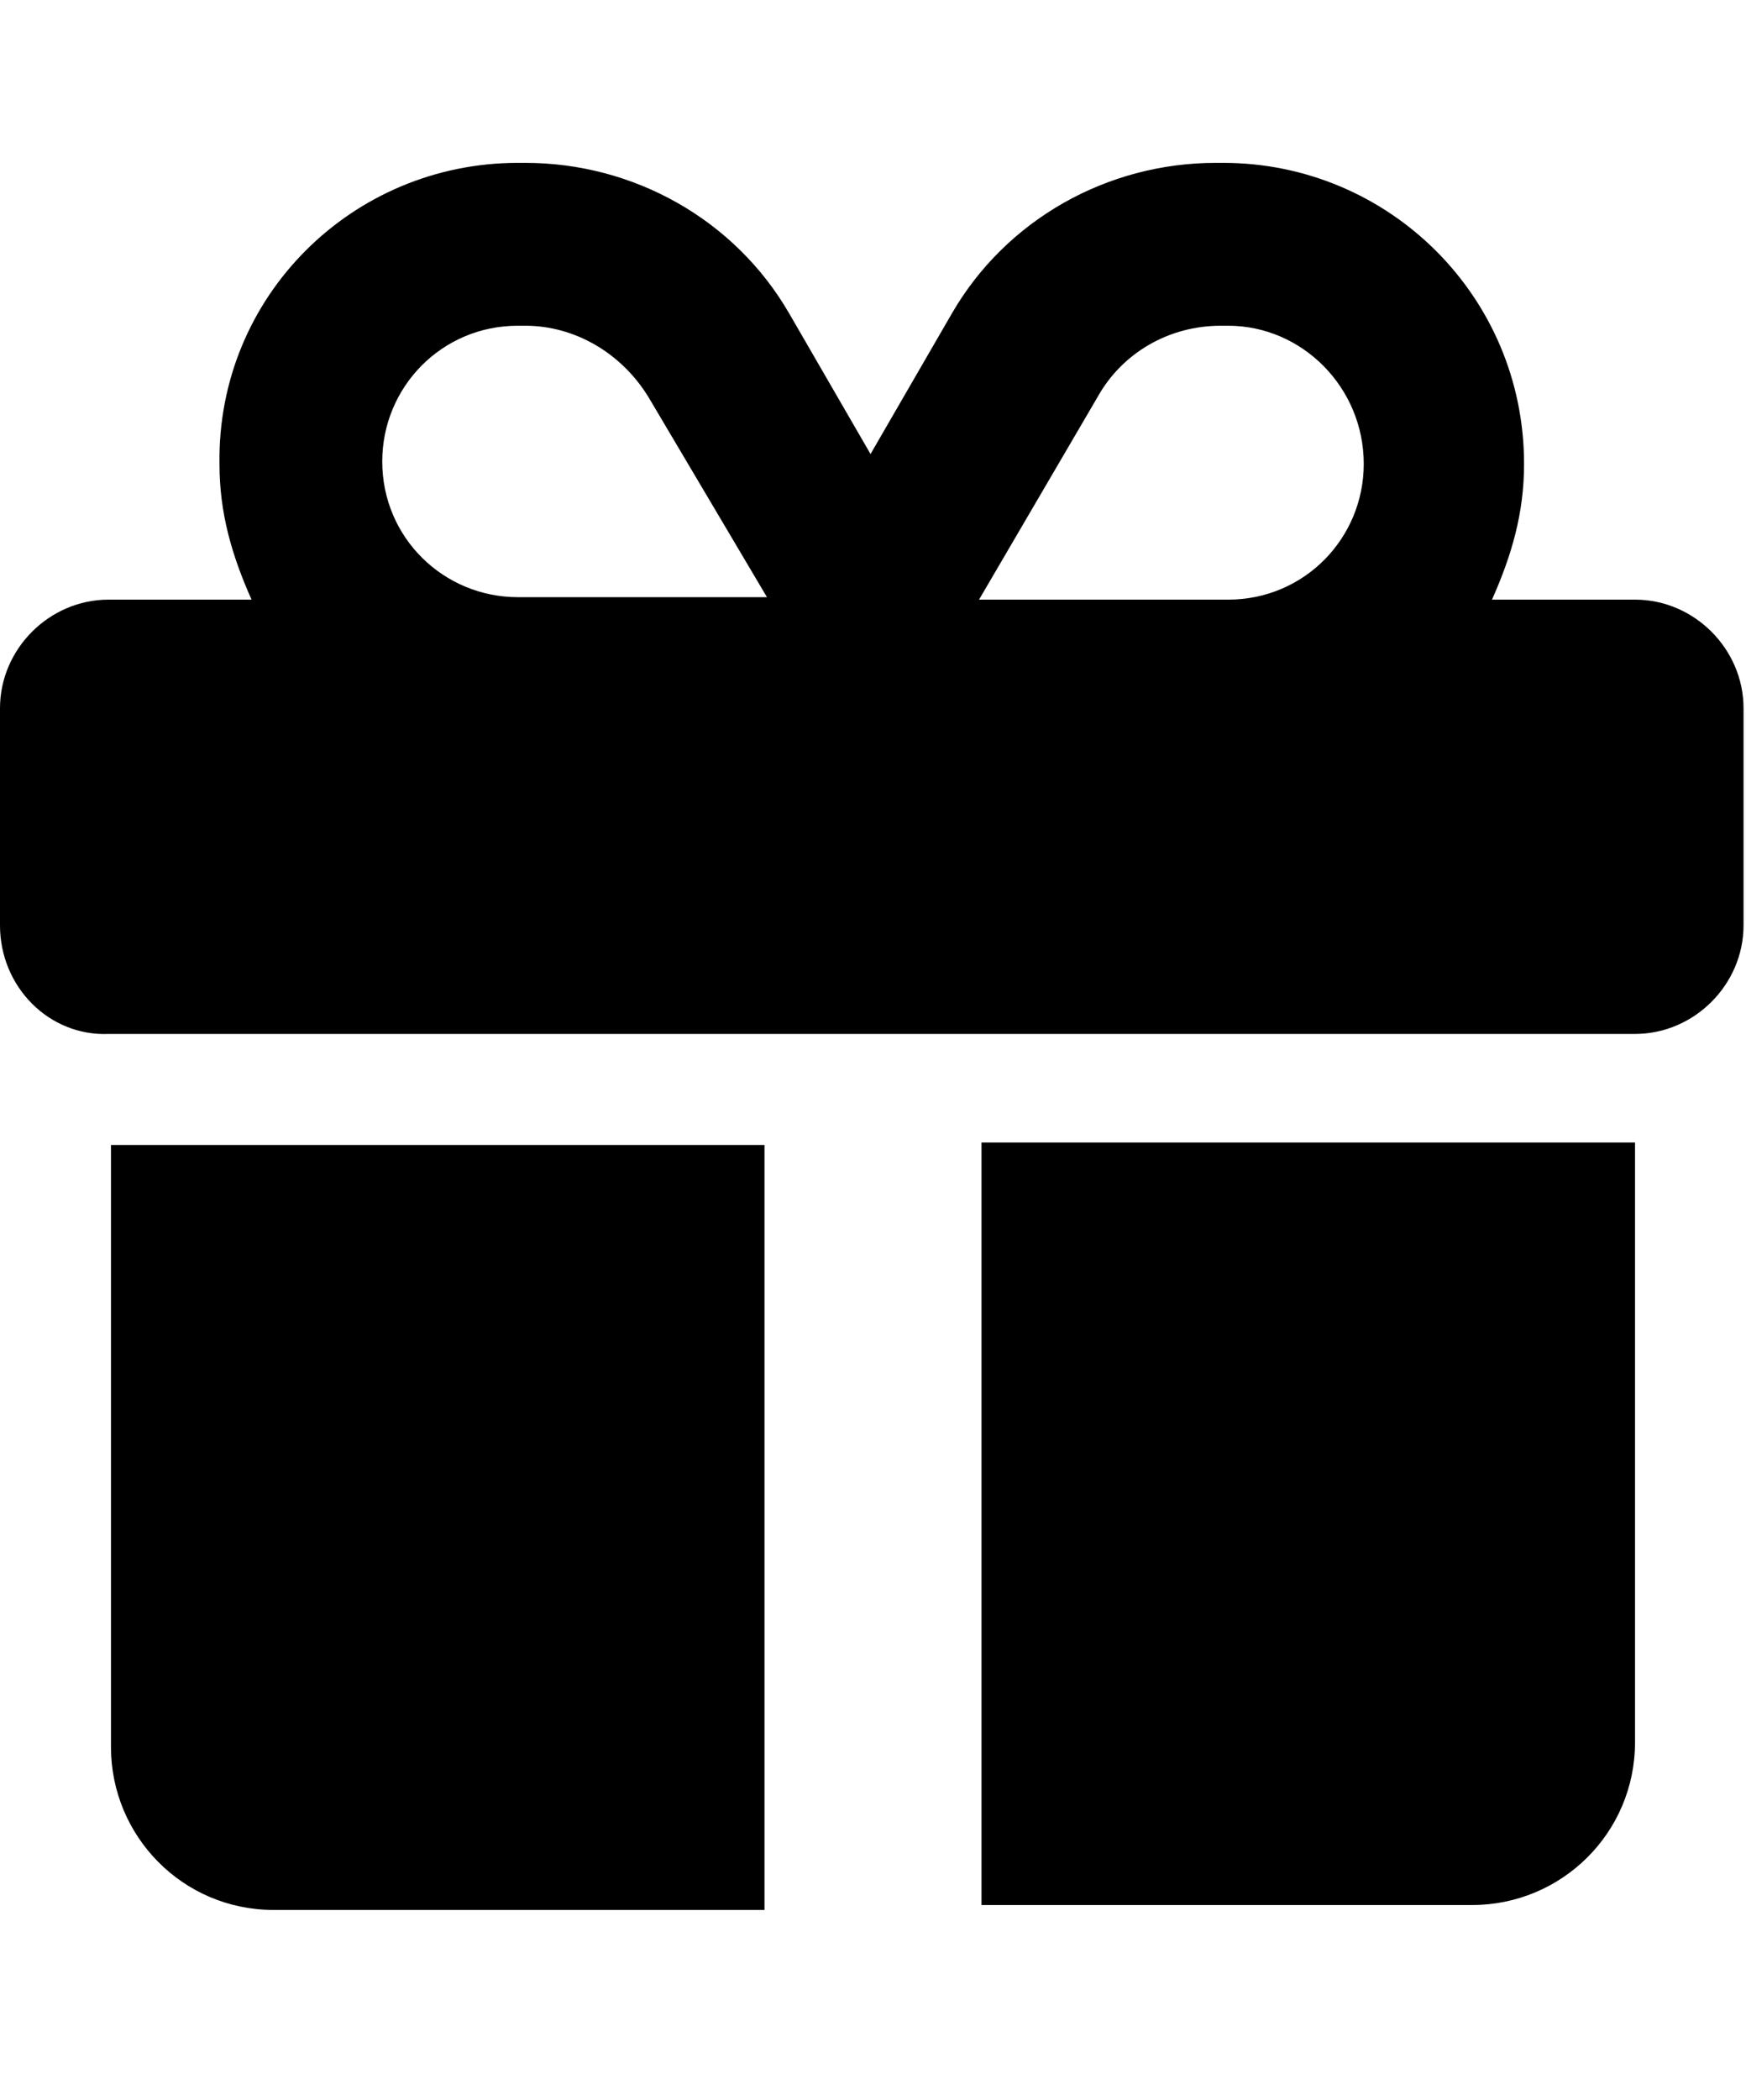 <?xml version="1.0" encoding="utf-8"?>
<!-- Generator: Adobe Illustrator 25.4.1, SVG Export Plug-In . SVG Version: 6.00 Build 0)  -->
<svg version="1.1" id="Group_129" xmlns="http://www.w3.org/2000/svg" xmlns:xlink="http://www.w3.org/1999/xlink" x="0px" y="0px"
	 viewBox="0 0 70.8 85.1" style="enable-background:new 0 0 70.8 85.1;" xml:space="preserve">
<path d="M21,6.6h0.3c4.4,0,8.5,2.3,10.7,6.1l3.3,5.7l3.3-5.7c2.2-3.8,6.3-6.1,10.7-6.1h0.3c6.7,0,12.2,5.4,12.2,12.2
	c0,2-0.5,3.7-1.3,5.5h5.8c2.4,0,4.4,2,4.4,4.4v8.8c0,2.4-2,4.4-4.4,4.4H4.4C2,42,0,40,0,37.5v-8.8c0-2.4,2-4.4,4.4-4.4h5.8
	c-0.8-1.8-1.3-3.5-1.3-5.5C8.8,12,14.3,6.6,21,6.6z M26.3,16.1c-1.1-1.8-3-2.9-5-2.9H21c-3.1,0-5.5,2.5-5.5,5.5
	c0,3.1,2.5,5.5,5.5,5.5h10.1L26.3,16.1z M49.8,13.2h-0.3c-2.1,0-4,1.1-5,2.9l-4.8,8.2h10.1c3.1,0,5.5-2.5,5.5-5.5
	C55.3,15.7,52.8,13.2,49.8,13.2L49.8,13.2z M4.4,46.4H31v31H11.1c-3.7,0-6.6-3-6.6-6.6V46.4z M39.8,77.3v-31h26.5v24.3
	c0,3.7-3,6.6-6.6,6.6H39.8z"/>
</svg>
